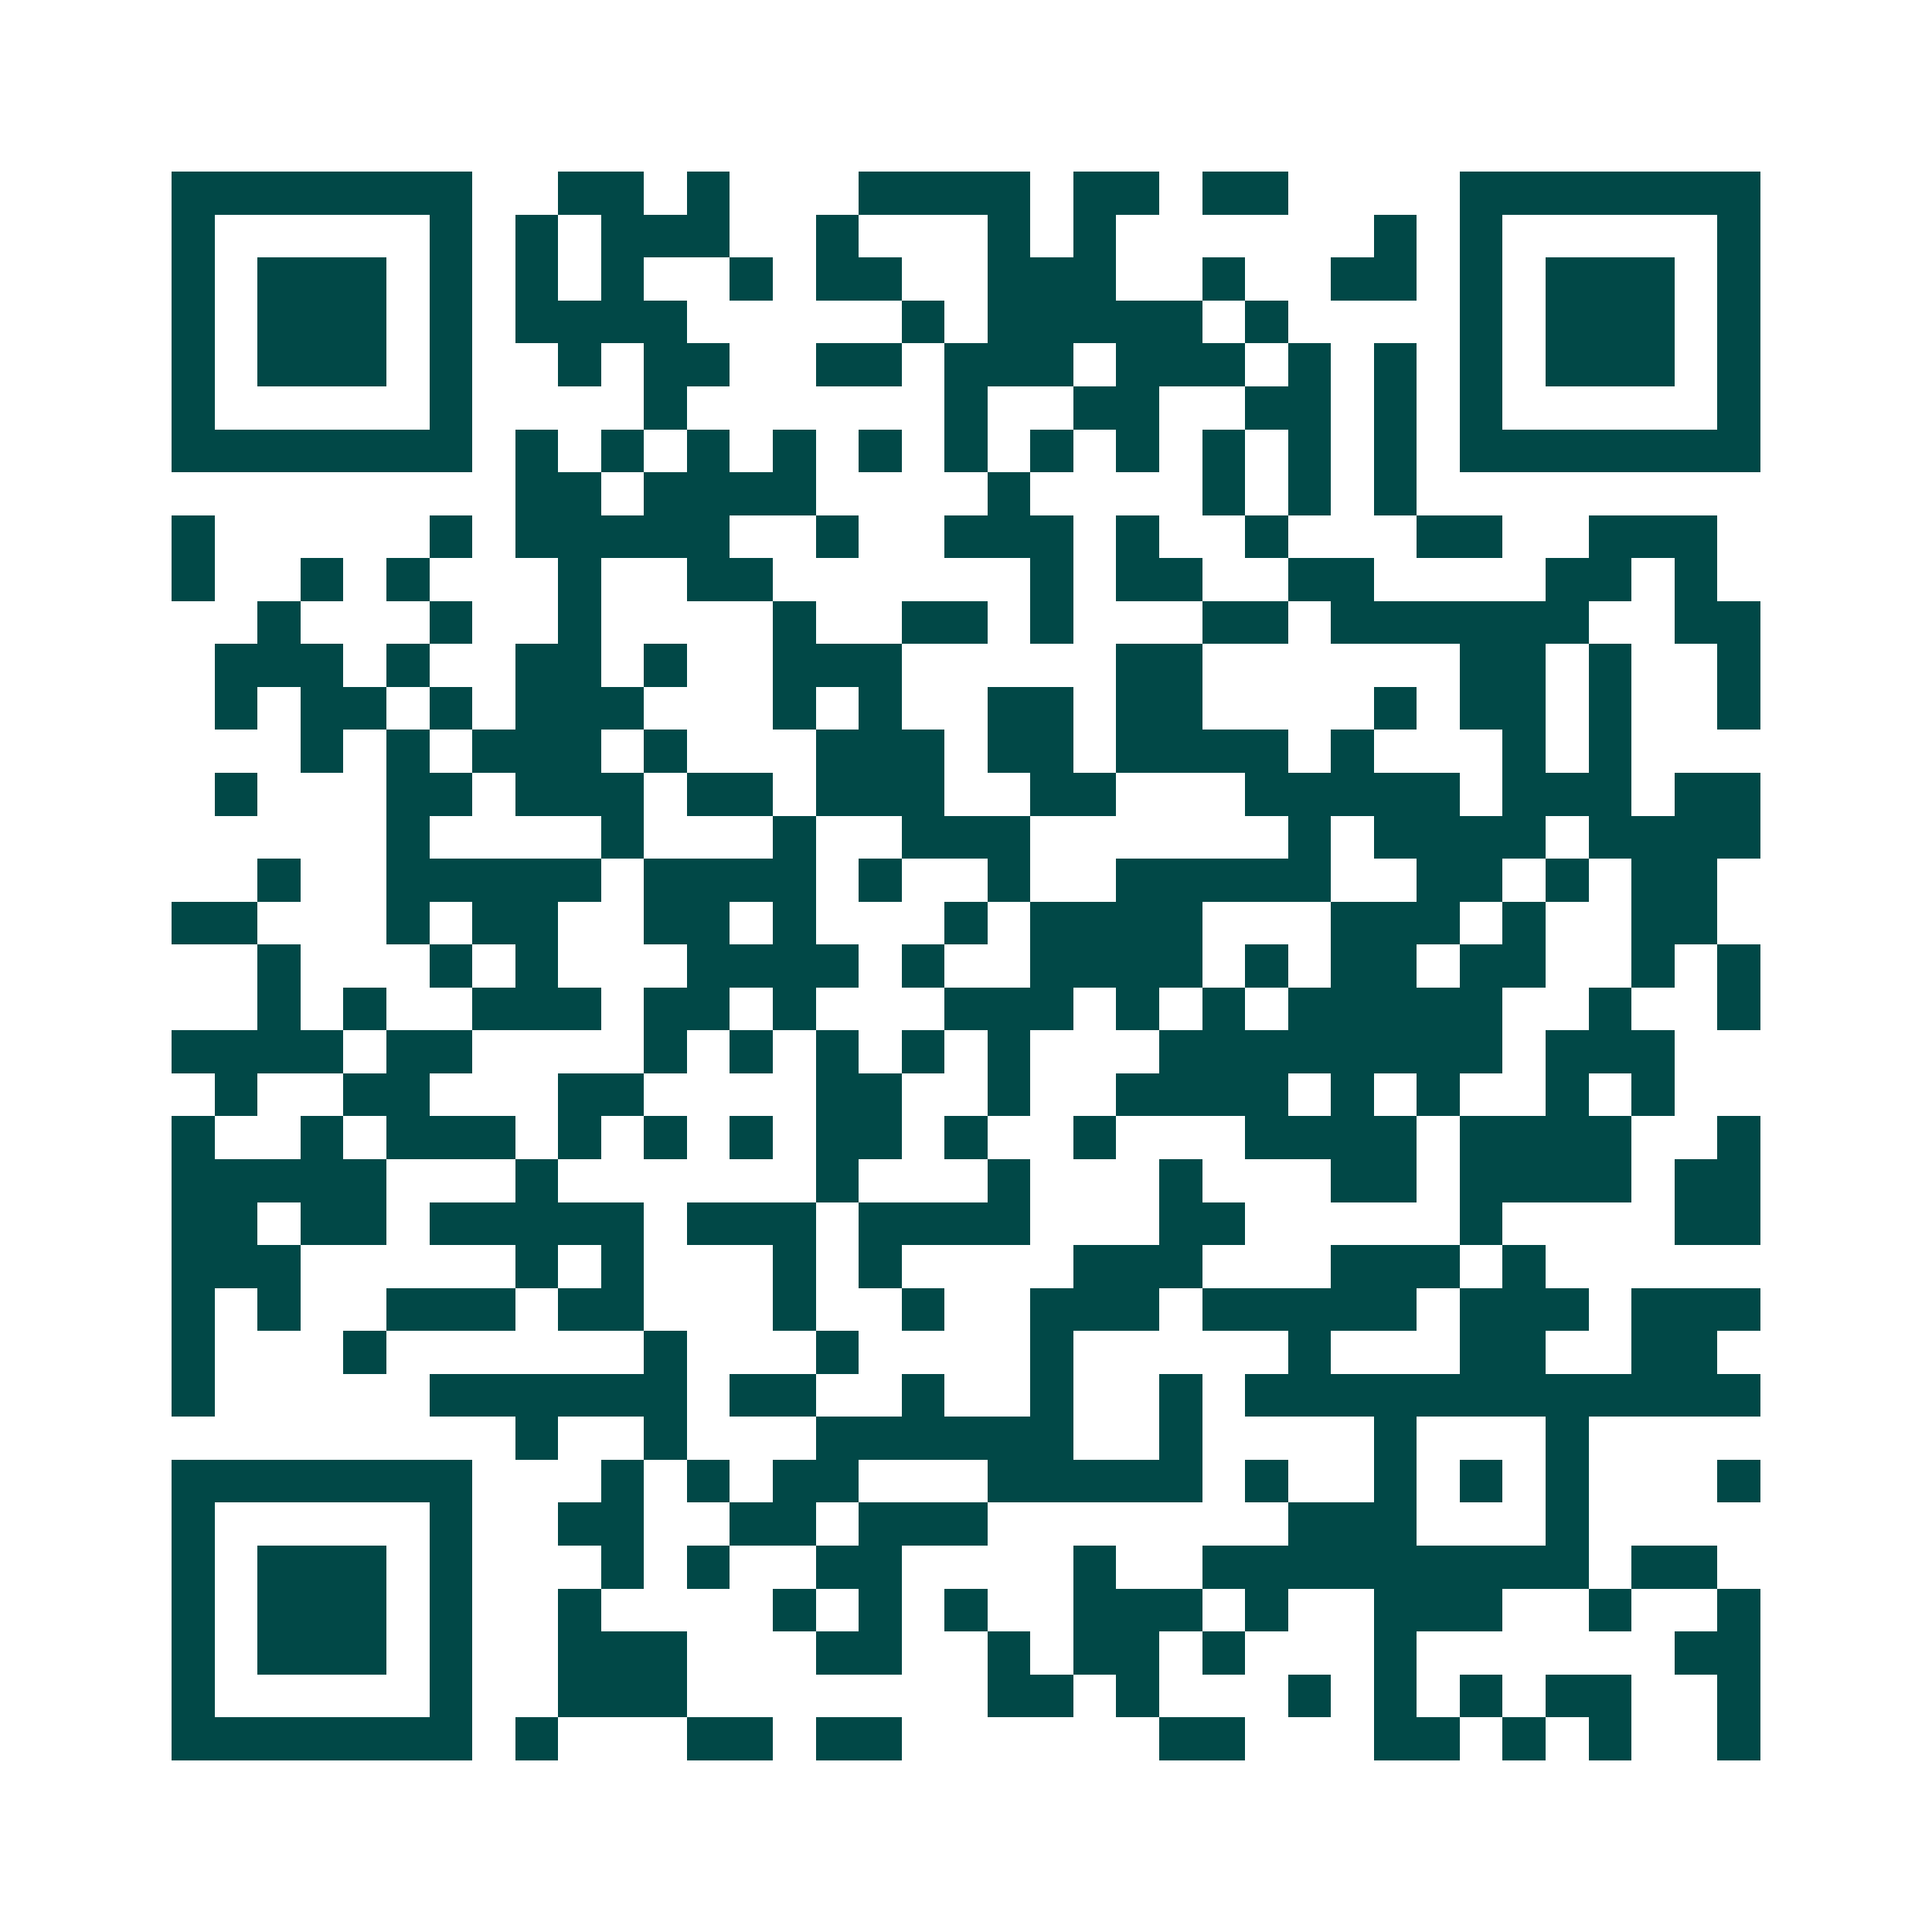 <svg xmlns="http://www.w3.org/2000/svg" width="200" height="200" viewBox="0 0 45 45" shape-rendering="crispEdges"><path fill="#ffffff" d="M0 0h45v45H0z"/><path stroke="#014847" d="M4 4.5h7m2 0h2m1 0h1m3 0h4m1 0h2m1 0h2m4 0h7M4 5.5h1m5 0h1m1 0h1m1 0h3m2 0h1m3 0h1m1 0h1m6 0h1m1 0h1m5 0h1M4 6.5h1m1 0h3m1 0h1m1 0h1m1 0h1m2 0h1m1 0h2m2 0h3m2 0h1m2 0h2m1 0h1m1 0h3m1 0h1M4 7.5h1m1 0h3m1 0h1m1 0h4m5 0h1m1 0h5m1 0h1m4 0h1m1 0h3m1 0h1M4 8.5h1m1 0h3m1 0h1m2 0h1m1 0h2m2 0h2m1 0h3m1 0h3m1 0h1m1 0h1m1 0h1m1 0h3m1 0h1M4 9.5h1m5 0h1m4 0h1m6 0h1m2 0h2m2 0h2m1 0h1m1 0h1m5 0h1M4 10.5h7m1 0h1m1 0h1m1 0h1m1 0h1m1 0h1m1 0h1m1 0h1m1 0h1m1 0h1m1 0h1m1 0h1m1 0h7M12 11.5h2m1 0h4m4 0h1m4 0h1m1 0h1m1 0h1M4 12.5h1m5 0h1m1 0h5m2 0h1m2 0h3m1 0h1m2 0h1m3 0h2m2 0h3M4 13.5h1m2 0h1m1 0h1m3 0h1m2 0h2m6 0h1m1 0h2m2 0h2m4 0h2m1 0h1M6 14.5h1m3 0h1m2 0h1m4 0h1m2 0h2m1 0h1m3 0h2m1 0h6m2 0h2M5 15.5h3m1 0h1m2 0h2m1 0h1m2 0h3m5 0h2m6 0h2m1 0h1m2 0h1M5 16.5h1m1 0h2m1 0h1m1 0h3m3 0h1m1 0h1m2 0h2m1 0h2m4 0h1m1 0h2m1 0h1m2 0h1M7 17.5h1m1 0h1m1 0h3m1 0h1m3 0h3m1 0h2m1 0h4m1 0h1m3 0h1m1 0h1M5 18.5h1m3 0h2m1 0h3m1 0h2m1 0h3m2 0h2m3 0h5m1 0h3m1 0h2M9 19.5h1m4 0h1m3 0h1m2 0h3m6 0h1m1 0h4m1 0h4M6 20.5h1m2 0h5m1 0h4m1 0h1m2 0h1m2 0h5m2 0h2m1 0h1m1 0h2M4 21.5h2m3 0h1m1 0h2m2 0h2m1 0h1m3 0h1m1 0h4m3 0h3m1 0h1m2 0h2M6 22.5h1m3 0h1m1 0h1m3 0h4m1 0h1m2 0h4m1 0h1m1 0h2m1 0h2m2 0h1m1 0h1M6 23.5h1m1 0h1m2 0h3m1 0h2m1 0h1m3 0h3m1 0h1m1 0h1m1 0h5m2 0h1m2 0h1M4 24.5h4m1 0h2m4 0h1m1 0h1m1 0h1m1 0h1m1 0h1m3 0h8m1 0h3M5 25.5h1m2 0h2m3 0h2m4 0h2m2 0h1m2 0h4m1 0h1m1 0h1m2 0h1m1 0h1M4 26.5h1m2 0h1m1 0h3m1 0h1m1 0h1m1 0h1m1 0h2m1 0h1m2 0h1m3 0h4m1 0h4m2 0h1M4 27.5h5m3 0h1m6 0h1m3 0h1m3 0h1m3 0h2m1 0h4m1 0h2M4 28.5h2m1 0h2m1 0h5m1 0h3m1 0h4m3 0h2m5 0h1m4 0h2M4 29.5h3m5 0h1m1 0h1m3 0h1m1 0h1m4 0h3m3 0h3m1 0h1M4 30.5h1m1 0h1m2 0h3m1 0h2m3 0h1m2 0h1m2 0h3m1 0h5m1 0h3m1 0h3M4 31.5h1m3 0h1m6 0h1m3 0h1m4 0h1m5 0h1m3 0h2m2 0h2M4 32.5h1m5 0h6m1 0h2m2 0h1m2 0h1m2 0h1m1 0h12M12 33.5h1m2 0h1m3 0h6m2 0h1m4 0h1m3 0h1M4 34.5h7m3 0h1m1 0h1m1 0h2m3 0h5m1 0h1m2 0h1m1 0h1m1 0h1m3 0h1M4 35.5h1m5 0h1m2 0h2m2 0h2m1 0h3m7 0h3m3 0h1M4 36.5h1m1 0h3m1 0h1m3 0h1m1 0h1m2 0h2m4 0h1m2 0h9m1 0h2M4 37.5h1m1 0h3m1 0h1m2 0h1m4 0h1m1 0h1m1 0h1m2 0h3m1 0h1m2 0h3m2 0h1m2 0h1M4 38.5h1m1 0h3m1 0h1m2 0h3m3 0h2m2 0h1m1 0h2m1 0h1m3 0h1m6 0h2M4 39.5h1m5 0h1m2 0h3m7 0h2m1 0h1m3 0h1m1 0h1m1 0h1m1 0h2m2 0h1M4 40.5h7m1 0h1m3 0h2m1 0h2m6 0h2m3 0h2m1 0h1m1 0h1m2 0h1"/></svg>
